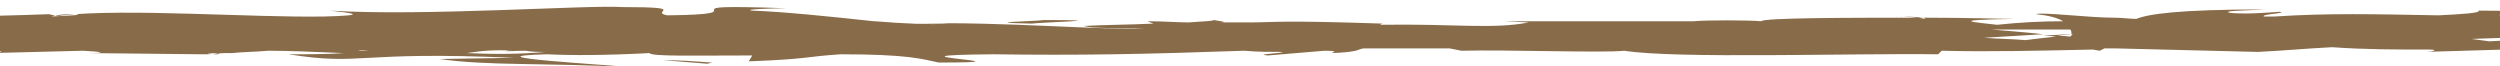 <?xml version="1.0" encoding="UTF-8"?> <svg xmlns="http://www.w3.org/2000/svg" width="227" height="6" viewBox="0 0 227 6" fill="none"><g clip-path="url(#clip0_1_343)"><g clip-path="url(#clip1_1_343)"><path d="M935.091 0.75C934.77 0.857 935.627 1.179 933.27 1.071C933.377 1.179 931.127 0.857 935.091 0.75ZM842.841 0.75C842.413 0.75 842.306 0.75 841.984 0.643C841.234 0.643 840.163 0.643 838.234 0.643C839.52 0.857 834.163 0.857 842.841 0.75ZM842.092 0.643C839.52 0.429 845.842 0.643 842.092 0.643V0.643ZM829.341 0.536C828.27 0.429 823.77 0.429 825.484 0.321C820.342 0.429 821.413 0.536 824.306 0.75L829.341 0.536ZM819.484 1.179L822.056 1.071C821.306 1.071 820.342 1.071 819.484 1.179ZM824.734 1.071C824.306 1.286 825.377 1.071 827.734 0.964L822.163 1.179C823.02 1.286 823.877 1.286 824.734 1.071ZM792.806 0.536C792.484 0.643 794.52 0.857 794.842 0.964L798.592 0.857C796.663 0.857 794.734 0.75 792.806 0.536ZM774.592 0.214L768.913 0.643L771.377 0.536L774.592 0.214ZM757.342 0.536C759.699 0.321 754.127 0.107 756.591 0C752.734 0 749.413 0.214 746.52 0.429C749.627 0.321 752.949 0.321 757.342 0.536ZM741.484 0.643C743.091 0.536 744.699 0.536 746.413 0.429C744.806 0.429 743.199 0.536 741.484 0.643ZM764.306 1.071H763.77C764.092 1.071 764.306 1.179 764.306 1.071ZM712.449 1.179C712.449 1.179 712.556 1.179 712.556 1.071H711.913L712.449 1.179ZM737.199 0.964C735.699 0.857 734.306 0.75 732.806 0.75C734.092 0.857 735.591 0.964 737.199 0.964ZM762.913 0.964C763.02 0.964 763.127 0.964 763.342 0.964C762.377 0.964 762.484 0.964 762.913 0.964ZM762.913 0.964C761.627 0.964 760.556 1.071 759.484 1.179C760.984 1.179 762.484 1.071 763.77 1.071C763.449 1.071 763.127 1.071 762.913 0.964ZM710.842 0.964L712.127 0.643L706.663 1.179L710.842 0.964ZM-1.016 4.821L-3.801 4.929C-2.408 4.929 -1.551 4.929 -1.016 4.821ZM19.341 4.929L19.877 4.821C18.913 4.821 18.484 4.929 19.341 4.929ZM387.163 0.964C390.056 0.857 392.199 0.964 394.02 0.964C389.949 0.643 385.341 0.214 385.877 0.536L387.163 0.964ZM-111.801 5.25L-115.123 5.571C-109.873 5.571 -112.23 5.357 -111.801 5.25ZM571.556 1.179C568.02 1.071 565.234 0.964 562.77 0.964C566.949 1.179 570.377 1.393 571.556 1.179ZM7.02 1.286C6.163 1.286 5.413 1.286 4.663 1.5C6.377 1.393 7.341 1.393 7.02 1.286ZM562.77 0.964C559.341 0.75 556.02 0.75 552.591 0.964L554.413 1.071C556.984 0.964 559.556 0.964 562.77 0.964ZM-630.694 1.5C-629.516 1.5 -627.694 1.5 -625.873 1.5C-626.73 1.5 -628.23 1.5 -630.694 1.5ZM648.592 0.857C649.02 0.857 651.163 0.857 648.592 0.857V0.857ZM652.02 0.857H654.27C654.591 0.857 654.377 0.857 652.02 0.857ZM-298.873 3.964C-301.551 4.071 -300.373 4.071 -298.337 3.964H-298.873ZM325.984 4.607H325.556H325.663H325.984ZM-430.444 1.393C-430.551 1.393 -430.658 1.393 -430.873 1.393C-430.766 1.393 -430.551 1.393 -430.444 1.393ZM-237.909 5.25C-238.23 5.25 -238.551 5.25 -238.873 5.25C-238.444 5.25 -238.123 5.25 -237.909 5.25ZM8.091 4.821H6.913C7.449 4.821 7.77 4.821 8.091 4.821ZM-496.016 4.929H-495.48C-495.587 4.929 -495.801 4.929 -496.016 4.929ZM-111.801 5.25L-111.159 5.143H-111.48C-111.587 5.143 -111.694 5.143 -111.801 5.25ZM672.913 0.857C673.02 0.857 673.127 0.964 673.02 0.964L673.877 0.857C674.306 0.857 674.734 0.857 675.163 0.964C675.056 0.964 674.734 0.857 674.734 0.857L675.377 0.75H675.806C675.699 0.75 675.484 0.75 675.377 0.75H675.699C673.77 0.643 673.127 0.75 672.913 0.857H670.02C671.306 0.857 672.27 0.857 672.913 0.857ZM393.056 4.5C388.127 4.714 385.449 4.607 387.699 5.143C395.949 5.357 389.627 4.607 397.127 4.929C399.056 4.714 391.02 4.714 393.056 4.5ZM393.056 4.5C393.806 4.5 394.663 4.393 395.627 4.393C394.127 4.393 393.484 4.5 393.056 4.5ZM-650.194 1.071L-655.551 0.857L-652.123 1.179L-650.194 1.071ZM-664.766 1.607C-663.587 1.607 -661.23 1.5 -660.373 1.607L-661.551 1.179L-664.766 1.607ZM64.234 5.786L64.663 5.679C63.163 5.571 61.663 5.464 60.163 5.464L64.234 5.786ZM-7.659 5.357H-6.373L-8.73 4.929L-7.659 5.357ZM-60.158 5.893C-60.694 5.893 -61.23 5.893 -61.873 5.893C-61.337 5.893 -60.801 5.893 -60.158 5.893ZM-67.98 6C-66.051 6 -63.908 6 -61.766 5.893C-66.159 5.893 -68.623 5.464 -67.98 6ZM574.234 4.286C574.877 4.286 575.627 4.286 576.27 4.071C574.77 4.179 573.913 4.179 574.234 4.286ZM1007.2 1.179H1007.95C1008.06 1.179 1007.63 1.179 1007.2 1.179ZM1104.48 4.071C1103.52 4.071 1101.91 4.071 1100.52 4.071C1101.27 4.071 1102.45 4.071 1104.48 4.071ZM828.592 1.929C830.842 1.821 829.877 1.821 828.163 1.929H828.592ZM992.52 1.179H991.984C992.199 1.179 992.306 1.179 992.52 1.179ZM1123.02 3.643L1126.88 3.536C1125.59 3.964 1114.66 3.536 1112.41 3.964L1100.09 3.536C1100.52 3.643 1098.48 3.964 1100.41 3.964C1097.41 3.964 1094.73 3.964 1098.7 4.179C1069.34 3.107 1039.23 4.179 1010.41 3.643C1008.48 3.643 1009.56 3.857 1010.31 3.964C1004.95 3.536 1005.27 4.179 1002.27 4.179L994.449 3.643C991.234 3.857 993.806 3.964 993.484 4.071C978.699 4.179 964.342 3.643 952.449 3.964C948.699 3.75 953.306 3.536 948.377 3.429C954.913 3.964 935.306 3.75 937.77 4.071C932.627 3.536 920.091 3.964 922.234 3.107C916.234 3.107 917.306 3.429 919.02 3.536C912.056 3.536 906.484 3.536 900.699 3.75C896.841 3.536 868.877 3.964 862.663 3.321C866.841 3.75 862.341 3.536 858.27 3.75L861.913 4.179H852.699C851.949 4.286 851.091 4.179 850.341 4.179C848.734 4.179 850.663 3.964 846.806 3.857C843.484 3.857 840.163 3.964 836.841 4.286L837.806 4.393H833.52C830.413 4.393 844.556 4.071 834.377 3.857C831.484 4.179 828.484 4.286 825.484 4.179C830.734 4.179 829.984 3.964 828.163 3.857H820.877L823.234 4.286C802.342 4.286 780.699 3.964 758.413 3.964C758.734 3.536 742.663 3.964 744.699 3.321L745.556 3.429C751.02 3.321 743.949 2.893 739.556 3C744.163 3.214 731.199 3.643 742.556 3.75L733.77 4.071C728.949 5.25 710.413 3.964 697.127 4.393C697.556 4.393 697.984 4.393 698.413 4.286C686.627 4.714 671.949 3.964 669.27 4.179L668.199 3.857C658.127 4.393 656.949 4.393 644.949 4.179C645.056 4.179 646.449 4.071 644.627 3.964C639.913 4.393 635.306 4.5 630.591 4.393L630.913 4.286H618.056C618.163 3.321 595.984 4.929 592.127 3.857C590.949 3.964 588.484 4.071 585.699 4.179C590.413 4.286 584.199 4.393 583.449 4.5C575.734 4.5 581.949 4.286 584.091 4.179C581.091 4.286 577.984 4.286 575.949 4.393C575.627 4.286 575.306 4.286 574.984 4.286C572.627 4.5 569.199 4.5 565.663 4.393C565.234 4.393 564.913 4.5 564.806 4.5C564.056 4.393 563.627 4.393 563.627 4.286C560.52 4.179 557.52 4.071 555.163 4.071C551.627 4.179 553.127 4.393 554.734 4.5C547.663 4.071 535.234 4.929 532.663 4.821C527.52 4.821 530.734 4.393 529.341 4.179C521.627 4.286 530.627 5.036 520.341 4.714C521.52 4.714 523.77 4.607 522.913 4.607C520.341 4.5 516.484 4.071 512.949 3.75C511.77 3.964 511.234 4.071 511.984 4.179C504.913 4.179 504.591 3.964 498.484 4.071C508.127 4.607 496.556 3.964 495.591 4.5C489.484 4.607 493.449 4.286 490.663 4.071C489.484 4.071 488.199 4.286 487.02 4.393C487.663 4.5 488.734 4.5 490.556 4.607C487.77 4.607 486.913 4.5 487.02 4.393C485.091 4.179 487.127 3.857 488.841 3.643C482.306 3.536 485.949 3.857 475.234 3.536H475.341C473.734 3.536 472.341 3.536 471.056 3.536C471.484 4.071 472.77 4.714 474.913 5.036C474.484 5.357 469.127 4.714 466.449 4.714C458.627 4.179 454.556 5.143 448.02 4.929L452.949 4.607C451.877 4.5 442.342 4.607 440.842 4.821C440.627 4.714 442.877 4.393 443.52 4.071C439.556 4.179 432.913 4.071 429.377 4.071C424.02 4.393 420.377 4.821 420.806 5.143L438.699 4.607C439.342 5.036 425.949 5.036 426.699 5.571L410.199 5.464C412.234 5.464 418.663 5.357 416.091 5.036C413.949 5.036 411.806 5.036 409.556 4.821C409.234 4.821 408.913 4.821 408.484 4.821C408.699 4.821 408.913 4.821 409.127 4.821C408.591 4.821 408.163 4.821 407.627 4.714C408.163 4.714 408.806 4.607 409.449 4.607C408.806 4.607 408.163 4.607 407.413 4.714C406.556 4.607 409.341 4.5 408.377 4.393C406.02 4.607 403.877 4.607 401.734 4.607C401.52 4.607 401.413 4.607 401.199 4.714C400.234 4.714 399.591 4.714 398.949 4.607C396.27 4.607 393.27 4.5 389.413 4.607C392.199 4.5 389.841 4.393 388.77 4.179C388.449 4.393 386.413 4.393 384.27 4.286C381.699 4.5 378.591 4.714 373.556 4.714L378.27 4.929C375.27 5.036 364.449 4.821 365.627 5.036C363.913 4.821 362.199 4.5 362.306 4.286C361.77 4.286 361.127 4.286 360.591 4.286L353.091 4.5C354.163 4.393 354.056 4.071 354.056 3.857C352.663 3.857 351.163 3.857 349.77 3.857C348.27 4.071 347.841 4.5 349.449 4.5C341.413 3.964 342.591 4.179 337.234 3.75C336.377 3.75 335.627 3.75 334.877 3.75C334.127 3.964 336.377 4.5 337.877 4.5C331.984 4.714 328.556 4.607 325.77 4.5C330.484 4.393 331.234 3.964 331.02 3.536C329.199 3.429 325.556 3.643 322.77 3.643L325.449 4.5C322.341 4.393 319.234 4.393 316.127 4.821L322.127 3.643L322.341 3.536C319.877 3.643 318.27 3.75 317.091 3.75L309.484 4.607C310.02 4.5 310.663 4.286 311.199 3.964C309.913 3.964 308.413 4.071 306.27 4.179C307.02 4.071 307.663 4.071 307.984 3.964C300.591 4.286 283.77 4.393 274.556 4.286H276.27C276.913 4.179 276.699 4.179 275.949 4.071C274.663 4.071 273.699 4.179 273.27 4.179C270.913 3.75 267.377 4.071 264.913 3.964C264.806 3.964 264.591 3.964 264.484 3.964C264.591 3.964 264.699 3.964 264.913 3.964C264.27 3.964 263.841 3.857 263.413 3.857C262.234 3.857 261.056 3.964 259.984 4.071C261.056 4.286 261.27 4.5 258.913 4.393H258.27H257.734C257.091 4.5 256.449 4.5 255.699 4.5C256.449 4.5 257.199 4.5 258.163 4.5L259.234 4.821C259.556 5.036 256.984 4.821 254.091 4.607C252.806 4.607 251.52 4.607 249.913 4.5C250.877 4.5 251.734 4.5 252.484 4.5L249.163 4.286H248.199C248.413 4.286 248.52 4.286 248.841 4.286C247.127 4.179 245.413 4.179 243.056 4.286C242.949 4.286 242.841 4.286 242.734 4.286C241.234 4.393 240.591 4.5 241.449 4.714C237.699 4.5 234.27 4.607 234.591 4.286L220.127 4.714C220.877 4.714 221.52 4.5 220.556 4.5C217.556 4.5 214.663 4.5 211.77 4.286C209.52 4.393 207.27 4.607 205.02 4.714L192.056 4.393C191.734 4.393 191.413 4.393 191.091 4.393L190.663 4.607L190.02 4.5C184.984 4.607 180.699 4.714 176.306 4.607L175.984 4.929C168.377 4.821 152.199 5.357 147.484 4.607C145.663 4.821 136.984 4.5 132.699 4.607L131.627 4.393C128.413 4.393 125.949 4.393 123.806 4.393C123.163 4.5 123.484 4.714 120.913 4.821C121.127 4.714 121.556 4.607 120.27 4.607L115.127 5.036C113.627 4.929 116.841 4.821 116.413 4.714C115.234 4.714 114.163 4.714 112.984 4.607C103.77 4.929 98.091 5.036 90.163 4.929C78.377 5.036 95.199 5.679 85.234 5.679C83.734 5.357 82.449 4.929 76.341 4.929C73.02 5.143 73.556 5.357 67.984 5.571L68.306 5.036C63.163 5.036 59.092 5.143 58.984 4.821C54.806 5.036 51.913 5.036 49.663 4.929C41.842 5.143 55.449 5.893 57.27 6.107C49.556 5.679 44.306 6 39.913 5.357L46.663 5.25C32.199 4.607 32.949 6 26.199 4.929C27.913 4.929 29.734 4.929 31.234 4.821C28.556 4.714 26.413 4.607 24.377 4.607C23.199 4.714 22.02 4.714 21.056 4.821C21.591 4.821 22.127 4.821 22.877 4.821H20.413C20.199 4.821 19.877 4.821 19.77 4.929H19.877H18.484C18.377 4.929 18.27 4.929 18.163 4.929H18.377L8.091 4.821C9.484 4.821 9.591 4.714 7.556 4.607L-0.909 4.821C0.377 4.714 0.377 4.714 -0.373 4.607H-1.016L-0.909 4.5C-1.766 4.5 -3.158 4.393 -4.873 4.393C-6.587 4.393 -8.087 4.393 -9.266 4.393L-12.051 4.607L-11.516 4.5C-15.48 4.821 -16.016 5.357 -22.123 4.929C-20.837 4.929 -20.73 4.929 -19.444 4.929L-23.837 4.714C-24.801 5.786 -49.551 4.821 -50.516 5.893C-56.73 5.464 -50.944 5.679 -42.908 5.143L-44.623 5.036C-46.016 5.143 -47.408 5.143 -48.908 5.143C-46.873 5.036 -51.48 4.929 -49.551 4.714C-48.801 4.714 -48.158 4.821 -47.516 4.821C-45.694 4.821 -43.873 4.821 -41.73 4.821C-48.908 4.5 -56.194 4.714 -63.373 5.25C-66.694 5.143 -60.801 4.5 -70.23 4.607C-83.623 4.821 -67.659 5.357 -75.694 5.464L-81.48 4.929C-90.801 5.357 -97.98 5.036 -105.694 4.929C-105.909 4.929 -106.016 4.929 -106.23 4.929C-106.123 4.929 -106.016 4.929 -106.016 4.929C-106.659 4.929 -107.409 4.929 -108.051 4.929C-109.98 4.929 -110.944 5.036 -111.48 5.036C-120.694 4.821 -130.766 5.571 -137.73 5.357C-136.123 5.25 -141.694 5.036 -142.551 4.929L-155.087 5.357C-149.516 5.25 -149.837 4.929 -148.766 4.607C-152.73 4.607 -154.551 4.821 -157.23 4.821C-155.623 4.714 -153.909 4.607 -156.051 4.5L-169.23 5.036C-168.48 5.143 -166.98 5.143 -165.694 5.143C-169.016 5.143 -176.087 5.357 -180.801 5.036C-180.373 4.929 -178.766 4.821 -178.337 4.714C-175.551 4.929 -172.873 4.929 -170.087 4.5C-179.194 4.607 -172.337 4.393 -176.73 4.179C-183.159 4.179 -185.73 4.607 -184.123 4.821C-191.301 4.714 -193.659 4.607 -201.051 4.929L-199.658 4.5L-206.409 4.607L-200.944 4.071C-213.909 3.75 -203.301 4.821 -217.766 4.607V4.179C-223.337 4.286 -225.266 4.929 -229.551 4.5C-234.908 4.714 -220.337 5.036 -232.98 5.143C-235.23 4.929 -240.051 4.821 -243.694 4.714C-247.337 4.821 -241.98 5.143 -238.98 5.143C-256.98 5.25 -250.23 3.857 -267.051 4.393C-261.158 4.714 -271.98 5.143 -258.051 5.143C-264.694 5.357 -271.123 4.607 -277.98 5.036L-273.48 4.607C-275.944 4.607 -278.73 4.821 -280.123 4.821L-279.587 4.5C-288.159 5.143 -295.444 4.179 -300.48 5.036C-296.944 4.393 -306.801 5.036 -310.23 4.821C-303.266 4.393 -290.087 4.821 -289.23 4.179C-292.444 3.964 -295.444 4.286 -298.551 4.071C-296.301 3.964 -293.087 3.857 -292.337 3.643C-303.158 3.321 -309.266 3.964 -315.801 4.179L-304.23 4.071C-305.194 4.714 -309.373 4.179 -312.694 4.714C-318.48 4.393 -322.98 4.821 -327.694 4.607C-326.408 4.607 -326.408 4.607 -325.123 4.607C-337.658 4.607 -341.194 3.643 -346.23 3.643C-351.159 3.536 -360.48 3.857 -357.051 4.179C-361.123 4.393 -340.337 3.964 -347.516 4.821C-354.694 3.857 -362.301 5.143 -377.944 4.5C-371.087 4.179 -382.016 3.964 -375.801 3.75C-379.444 3.75 -383.194 3.857 -386.837 4.179L-389.087 3.857C-398.837 4.5 -391.337 4.393 -406.123 4.821C-401.194 4.607 -412.016 4.393 -408.266 4.179C-412.337 4.179 -416.301 4.286 -419.301 4.393H-418.766C-433.766 4.5 -430.98 4.071 -444.587 4.393L-443.194 4.607C-460.98 5.036 -483.587 4.821 -502.016 5.036L-496.123 5.143C-499.016 5.143 -508.337 5.357 -513.694 5.143C-514.23 5.143 -514.658 5.143 -514.551 5.143H-513.694C-512.516 5.143 -510.587 5.036 -509.516 5.036C-509.73 4.821 -511.873 4.5 -516.373 4.5L-517.98 4.607L-519.801 4.393C-526.551 4.393 -517.766 4.821 -524.623 4.821C-528.587 3.964 -553.766 4.714 -559.551 3.964C-564.158 4.607 -546.801 4.071 -551.837 4.607C-553.873 4.5 -554.837 4.393 -559.23 4.393L-557.73 4.714C-578.087 4.5 -585.908 4.179 -604.123 4.286L-603.373 4.179C-607.658 3.964 -611.944 4.071 -616.23 4.393C-617.623 4.179 -612.908 4.179 -615.48 3.964C-626.944 4.929 -638.301 3.321 -645.266 3.964C-644.301 3.214 -659.194 2.571 -652.98 1.929L-657.694 2.036C-656.194 1.5 -643.016 2.036 -640.337 1.5L-625.551 2.036C-625.98 1.821 -623.623 1.607 -625.98 1.5C-622.337 1.5 -619.123 1.5 -623.944 1.179C-588.694 2.464 -552.48 1.179 -517.766 1.929C-515.408 1.929 -516.801 1.714 -517.658 1.607C-511.23 2.036 -511.551 1.393 -508.016 1.286L-498.694 1.929C-494.944 1.714 -497.837 1.5 -497.623 1.393C-479.944 1.286 -462.587 1.929 -448.337 1.5C-443.73 1.714 -449.408 2.036 -443.408 2.143C-451.337 1.5 -427.658 1.821 -430.658 1.393C-424.551 2.036 -409.444 1.5 -412.016 2.571C-404.837 2.679 -406.016 2.143 -408.158 2.036C-399.801 2.036 -393.051 2.036 -386.194 1.714C-381.587 1.929 -347.944 1.5 -340.444 2.25C-345.587 1.714 -340.016 2.036 -335.194 1.714L-339.587 1.286H-328.551C-327.587 1.179 -326.623 1.179 -325.658 1.286C-323.837 1.286 -326.087 1.5 -321.373 1.607C-317.409 1.607 -313.337 1.5 -309.373 1.179L-310.551 1.071H-305.409C-301.659 1.071 -318.694 1.5 -306.48 1.714C-302.944 1.286 -299.409 1.179 -295.873 1.286C-302.087 1.286 -301.337 1.607 -299.087 1.714H-290.301L-293.194 1.179C-268.123 1.179 -241.98 1.607 -215.194 1.607C-215.516 2.143 -196.23 1.607 -198.587 2.357L-199.658 2.25C-206.194 2.357 -197.73 2.786 -192.373 2.786C-197.944 2.571 -182.301 2.036 -195.908 1.929L-185.409 1.607C-179.516 0.214 -157.337 1.714 -141.373 1.286C-141.909 1.286 -142.444 1.286 -142.98 1.5C-128.516 1.179 -110.837 1.929 -107.623 1.714L-106.337 2.143C-94.23 1.5 -92.837 1.5 -78.373 1.714C-78.587 1.821 -80.194 1.929 -77.944 1.929C-72.373 1.5 -66.694 1.286 -61.123 1.393L-61.551 1.5L-46.123 1.393C-46.23 2.571 -19.659 0.643 -14.944 1.929C-11.944 1.607 -0.587 1.5 4.449 1.286C4.877 1.393 5.199 1.5 5.627 1.393C11.52 0.75 22.77 1.607 29.413 1.5C33.699 1.393 31.877 1.179 29.949 0.964C38.413 1.5 53.413 0.429 56.52 0.643C62.734 0.643 58.877 1.071 60.592 1.393C69.806 1.286 59.092 0.321 71.413 0.75C70.02 0.75 67.341 0.857 68.306 0.964C71.199 1.071 75.377 1.5 79.341 1.929H79.449C82.02 2.143 84.377 2.25 86.306 2.143H83.199C90.699 1.929 100.556 2.786 103.984 2.571C101.306 2.571 99.056 2.571 98.413 2.357C100.234 2.25 102.591 2.25 104.734 2.143L104.199 1.929C105.699 1.929 106.877 2.036 107.949 2.036C109.234 1.929 110.091 1.929 110.199 1.821C111.699 2.036 111.163 2.036 110.091 2.036C111.591 2.036 112.663 2.036 113.413 2.036H113.52C113.52 2.036 113.52 2.036 113.413 2.036C115.877 2.036 115.984 1.821 125.52 2.143L125.306 2.25C132.056 2.143 135.591 2.679 138.806 2.036L136.556 1.929C144.699 1.929 145.449 1.929 153.806 1.929C154.77 1.821 158.841 1.821 159.913 1.929C160.127 1.607 168.163 1.607 174.806 1.607C174.806 1.607 174.806 1.607 174.913 1.607H175.02C178.556 1.607 181.663 1.714 182.949 1.714C176.413 1.821 179.52 2.036 181.341 2.25C183.377 2.036 185.306 1.929 187.341 1.929C186.806 1.607 185.949 1.393 184.877 1.286C185.306 1.071 189.699 1.607 191.949 1.607C192.699 1.607 193.341 1.714 193.984 1.714C195.056 1.286 197.627 0.857 205.663 0.857C204.056 0.964 201.484 0.964 202.556 1.179C204.056 1.286 205.449 1.179 206.949 1.071C207.913 1.179 205.234 1.286 205.556 1.5C205.877 1.5 206.199 1.5 206.52 1.5C211.449 1.179 215.627 1.286 221.413 1.393C223.556 1.286 225.27 1.179 225.056 0.964L238.77 1.071C237.056 1.071 231.806 1.179 233.841 1.393C235.877 1.393 237.913 1.393 239.841 1.607C239.734 1.607 239.734 1.607 239.627 1.5C243.377 1.607 247.556 1.714 251.841 1.714C252.377 1.714 252.913 1.607 253.449 1.607C253.127 1.607 252.699 1.607 251.949 1.714C256.127 1.714 260.413 1.821 264.699 1.821C265.877 1.821 267.27 1.821 268.984 1.821L265.02 1.607C267.484 1.5 276.484 1.714 275.52 1.5C276.27 1.607 276.913 1.714 277.449 1.821C279.699 1.821 281.841 1.821 283.877 1.821L286.556 1.607C286.127 1.607 285.913 1.714 285.806 1.821C287.413 1.821 288.913 1.821 290.306 1.821C290.52 1.714 290.306 1.607 289.449 1.607C294.377 1.929 295.127 1.929 296.949 2.036C297.699 2.036 298.449 2.143 298.984 2.143C299.627 2.143 300.591 2.143 301.663 2.143C301.77 1.929 300.163 1.607 298.984 1.5C303.806 1.286 306.699 1.393 309.056 1.5C306.27 1.607 305.091 1.821 304.77 2.036C306.699 1.929 308.734 1.929 310.234 1.929L309.806 2.143C310.341 2.143 310.77 2.036 311.306 2.036L309.377 1.5C311.949 1.607 314.52 1.5 317.199 1.286L313.77 2.036C316.877 1.929 318.27 1.821 320.627 1.821L322.77 1.607C322.556 1.607 322.341 1.714 322.234 1.821C323.841 1.714 326.091 1.714 329.306 1.5C326.52 1.714 325.984 1.821 327.056 2.036C329.949 1.929 333.591 1.929 337.341 1.929L339.377 1.714L339.913 1.821C344.413 1.821 348.806 1.821 352.02 1.821H350.52C349.77 1.929 350.627 1.929 352.127 2.036C356.091 1.607 367.234 1.607 369.163 1.393C372.163 1.929 376.877 1.5 379.877 1.607C379.877 1.607 379.77 1.5 379.556 1.5C381.377 1.607 383.199 1.607 384.27 1.607C384.699 1.607 385.234 1.607 385.663 1.5C383.949 1.179 383.306 0.857 386.52 1.071H387.27L388.663 1.5C391.984 1.393 395.306 1.393 397.556 1.393C396.591 1.393 395.413 1.286 394.234 1.179L398.199 1.393H399.377C399.163 1.393 398.949 1.393 398.627 1.393C400.663 1.5 402.699 1.5 405.591 1.393C417.056 1.929 431.199 0.643 443.841 1.393C442.02 1.286 440.306 1.286 438.484 1.393C443.091 1.393 447.591 1.5 451.877 1.607C452.949 1.607 454.127 1.5 455.52 1.5C455.734 1.607 455.413 1.607 455.091 1.714C459.377 1.821 463.234 1.821 466.341 1.714L465.913 1.393C473.734 1.286 479.734 1.071 485.949 1.179L486.27 0.75C495.377 0.857 514.877 0.214 520.556 1.071C521.627 0.964 524.734 0.964 528.163 0.964C527.627 0.964 527.092 0.857 526.449 0.857L526.77 0.75L530.199 0.964C529.984 0.964 529.77 0.964 529.556 0.964C532.663 0.964 535.984 1.071 538.234 0.964L539.52 1.286C539.949 1.286 540.377 1.286 540.806 1.286C540.163 0.964 533.734 0.643 532.556 0.536C538.984 0.857 543.377 0.643 547.02 1.179L541.341 1.286C541.77 1.286 542.199 1.286 542.52 1.286C547.556 1.286 551.091 1.286 554.52 1.179C557.734 1.286 560.949 1.393 564.056 1.393H564.163C564.591 1.393 564.592 1.393 564.484 1.393C572.306 1.5 579.699 1.286 586.984 1.179L585.591 0.857H586.663L587.306 1.071C589.234 1.071 591.056 1.071 592.984 1.071C594.27 0.964 595.663 0.857 598.663 0.964C597.591 0.964 597.484 0.964 596.413 0.964H596.734L601.02 0.857C605.306 0.429 621.484 0.857 622.234 0.107C626.734 0.429 623.734 0.321 618.592 0.643C621.056 0.643 623.734 0.75 625.877 0.857H631.234C631.77 0.857 632.306 0.75 632.841 0.75C635.627 0.857 630.699 1.393 638.52 1.286C645.377 1.179 642.913 0.964 641.627 0.75C641.413 0.857 641.306 1.071 640.02 0.964C632.52 1.071 638.199 0.643 641.092 0.643C641.092 0.536 641.52 0.536 643.02 0.536L645.591 0.75H648.592C648.484 0.75 648.699 0.75 649.234 0.75C648.163 0.75 646.984 0.75 645.699 0.75L647.841 0.964C649.02 0.964 650.091 0.857 651.163 0.857C650.199 0.857 649.556 0.857 649.234 0.75C649.984 0.75 650.734 0.75 651.484 0.857C652.341 0.857 653.199 0.857 654.056 0.857C654.163 0.857 654.27 0.857 654.27 0.857C660.377 0.964 658.127 0.75 657.913 0.643C662.091 0.964 665.199 0.964 668.199 1.071C668.734 1.071 669.27 1.071 669.913 1.071C671.306 1.071 672.056 0.964 672.484 0.964L673.02 0.857H672.913C677.199 0.964 681.591 0.857 685.77 0.643C689.091 0.536 692.092 0.429 694.663 0.536C694.02 0.536 694.877 0.643 695.949 0.75L698.949 0.536L698.52 0.857L697.02 0.75C697.77 0.75 698.413 0.857 698.734 0.857L709.127 0.536C704.52 0.643 704.734 0.964 703.877 1.179C707.092 1.179 708.699 0.964 710.842 0.964C709.556 1.071 708.27 1.179 709.663 1.286C712.342 1.179 712.341 1.071 712.556 0.964C712.984 1.071 713.52 1.071 713.949 1.179L719.306 0.964H712.663C714.377 0.643 716.092 0.536 717.806 0.643C719.199 0.75 720.27 0.857 721.341 0.857C724.234 0.857 727.77 0.75 730.449 0.964C730.341 0.964 730.341 0.964 730.234 0.964L737.627 0.857H737.413C739.234 0.964 741.27 0.964 743.306 0.964C741.377 0.964 739.342 0.964 737.092 1.071C737.949 1.071 738.591 1.071 739.02 1.179C741.056 1.179 742.877 1.179 745.449 1.071C744.699 1.071 744.056 1.071 743.306 1.071C746.52 1.071 749.306 1.071 751.877 0.857C755.52 0.857 754.02 1.071 753.592 1.179C755.734 1.179 757.77 1.179 759.699 1.071C757.877 1.179 756.056 1.286 754.127 1.179C753.27 1.179 753.377 1.179 753.592 1.071C751.449 1.071 749.199 1.071 746.949 1.071L746.092 1.286L751.77 1.179L747.163 1.607C757.984 1.821 749.199 0.964 761.199 1.179V1.5C765.806 1.393 767.413 0.857 770.949 1.179C775.449 0.964 763.234 0.75 773.841 0.643C774.484 0.75 775.556 0.75 776.627 0.857H777.699L775.449 0.536C776.52 0.536 777.484 0.643 778.556 0.75C778.984 0.75 779.413 0.857 779.842 0.857H777.591H777.699H776.841C778.663 0.964 780.806 0.964 782.627 1.071C785.734 0.964 781.02 0.75 778.556 0.75C793.663 0.643 787.984 1.821 802.02 1.393C797.199 1.179 805.877 0.75 794.949 0.75C794.842 0.857 793.663 0.964 789.27 0.857L794.842 0.643C800.199 0.536 805.342 1.071 810.913 0.75L807.163 1.179C809.199 1.179 811.556 1.071 812.627 0.964L812.199 1.286C816.913 0.964 821.091 1.179 824.627 1.179L827.627 1.071L825.27 1.179C826.877 1.179 828.377 1.071 829.663 0.857C827.842 1.179 830.306 1.071 833.091 1.071C836.734 0.857 833.413 0.857 830.734 0.75C838.449 0.643 840.913 0.964 836.627 1.071C837.056 1.071 837.377 1.071 837.699 1.071C831.913 1.5 820.984 1.071 820.234 1.607C822.913 1.714 825.377 1.5 827.949 1.714C826.127 1.821 823.449 1.929 822.806 2.036C831.806 2.357 836.841 1.714 842.306 1.607L832.663 1.714C833.413 1.179 836.949 1.607 839.627 1.179C844.449 1.5 848.199 1.071 852.056 1.179C850.984 1.179 850.984 1.179 849.913 1.179C854.734 1.179 857.949 1.393 860.52 1.5C862.877 1.5 865.77 1.5 868.77 1.393C867.163 1.286 866.627 1.179 868.556 0.964C874.556 1.714 880.877 0.643 893.841 1.179C892.234 1.286 891.806 1.286 891.913 1.393L894.699 1.286L894.056 1.393L892.234 1.5C892.984 1.607 895.556 1.714 892.234 1.929C895.341 1.929 898.342 1.821 901.449 1.5L903.27 1.714C911.413 1.179 905.199 1.286 917.413 0.964C913.341 1.179 922.342 1.286 919.234 1.5C922.663 1.5 925.984 1.393 928.449 1.286H928.02C940.449 1.179 938.199 1.607 949.556 1.286L948.377 1.179C963.163 0.75 981.913 1.071 997.234 0.857L992.306 0.75C994.77 0.75 1002.48 0.536 1006.98 0.75C1006.02 0.75 1004.41 0.857 1003.45 0.857C1003.56 1.071 1005.48 1.286 1009.13 1.286L1010.52 1.071L1012.02 1.286C1017.59 1.286 1010.41 0.964 1015.98 0.964C1019.31 1.714 1040.2 1.071 1045.02 1.714C1048.88 1.179 1034.41 1.607 1038.59 1.179C1040.31 1.286 1041.06 1.393 1044.7 1.393L1043.41 1.071C1060.45 1.286 1066.88 1.5 1082.09 1.393L1081.45 1.5C1084.98 1.714 1088.63 1.607 1092.16 1.286C1093.23 1.393 1089.38 1.5 1091.52 1.607C1101.06 0.857 1110.48 2.143 1116.27 1.607C1115.73 2.571 1128.16 3.214 1123.02 3.643ZM-324.694 1.607L-326.409 1.5C-327.48 1.607 -328.551 1.714 -324.694 1.607ZM619.556 1.179H619.77C619.556 1.179 619.342 1.179 619.127 1.179C619.234 1.179 619.341 1.179 619.556 1.179ZM472.984 1.929H473.091C473.091 1.929 473.092 1.929 472.984 1.929ZM436.449 1.821H435.699H436.127C436.234 1.929 436.342 1.929 436.449 1.821ZM433.877 2.143C434.413 2.036 434.627 2.036 434.306 1.929L428.199 2.143C427.556 2.357 426.27 2.464 424.877 2.679L425.842 2.786L422.52 3L424.77 2.786L421.663 2.571C419.413 2.786 417.806 3 420.913 3.214L422.52 3.107C421.127 3.321 420.163 3.429 421.234 3.536H423.056C424.449 3.429 425.842 3.214 427.234 3.107C426.806 3.107 426.27 3 425.842 3C428.306 2.893 430.984 2.679 432.699 2.571C433.127 2.25 433.449 2.25 433.877 2.143ZM426.484 2.036H426.163C426.056 2.036 425.841 2.036 425.734 2.143C425.949 2.036 426.27 2.036 426.484 2.036ZM233.949 3.214C230.413 3.321 227.306 3.429 224.413 3.536L226.02 3.75C228.699 3.643 231.377 3.429 233.949 3.214ZM240.056 1.607C239.413 1.607 238.77 1.714 238.127 1.714C239.627 1.821 240.591 1.821 240.056 1.607ZM229.877 1.179L227.199 1.286C226.449 1.393 227.52 1.5 228.484 1.607C229.556 1.5 230.091 1.393 229.877 1.179ZM187.984 3.321C188.091 3.214 188.199 3.107 188.199 3.107L186.806 3.214L187.984 3.321ZM180.806 2.679C181.984 2.786 183.591 2.893 185.52 3.107C183.699 3.214 181.877 3.321 180.163 3.429C181.449 3.536 182.734 3.536 183.913 3.643C184.663 3.536 185.734 3.429 186.699 3.321L185.52 3.214C186.484 3.214 187.341 3.107 188.091 3.107C188.091 3 188.091 2.786 187.984 2.679H180.806ZM34.663 4.179C34.556 4.179 34.556 4.179 34.663 4.179C34.663 4.179 34.877 4.179 34.984 4.286C34.877 4.286 34.77 4.286 34.663 4.179ZM32.52 4.607C32.842 4.607 33.163 4.607 33.484 4.607C32.734 4.5 32.52 4.607 32.52 4.607ZM49.556 4.714C48.913 4.714 48.27 4.714 47.734 4.607C46.556 4.607 45.592 4.714 46.127 4.607C46.342 4.607 46.449 4.607 46.556 4.607C44.949 4.5 43.77 4.607 42.377 4.821C44.734 4.929 47.199 4.929 49.556 4.714ZM114.484 4.5C114.377 4.5 114.163 4.5 114.056 4.5C113.841 4.5 113.734 4.5 113.52 4.5C113.841 4.5 114.163 4.5 114.484 4.5ZM215.627 4.286C214.556 4.286 213.484 4.286 212.413 4.286C212.199 4.286 211.984 4.286 211.77 4.286C213.056 4.286 214.341 4.286 215.627 4.286ZM238.02 4.179C237.699 4.179 237.377 4.179 237.056 4.179C237.377 4.179 237.806 4.179 238.02 4.179ZM257.413 4.286L257.091 4.179C254.413 4.286 251.627 4.286 249.699 4.286C250.556 4.286 251.52 4.393 252.484 4.393C255.056 4.393 256.556 4.393 257.413 4.286ZM419.306 3.643C419.52 3.643 419.627 3.643 419.841 3.643C419.627 3.536 419.52 3.536 419.306 3.643ZM736.877 1.179C735.699 1.179 734.52 1.179 733.556 1.179C734.627 1.179 735.592 1.179 736.449 1.179C736.556 1.286 736.77 1.286 736.877 1.179ZM736.877 1.179C737.091 1.179 737.199 1.071 737.413 1.071C737.52 1.071 737.627 1.071 737.627 1.071C738.163 1.071 738.056 1.071 737.52 1.071H737.413C736.341 1.071 733.556 1.179 736.877 1.179ZM721.449 1.5C728.949 1.5 723.377 1.607 726.913 1.714C732.163 1.714 734.306 1.393 733.127 1.179C731.627 1.179 730.449 1.179 729.377 1.179C728.949 1.179 728.52 1.286 728.306 1.286C725.949 1.179 723.699 1.179 721.449 1.5ZM850.02 3.964L851.413 4.071C852.377 3.964 853.342 3.857 850.02 3.964ZM876.806 1.929C872.52 1.821 867.163 2.036 862.984 2.036C864.699 2.143 866.092 2.357 867.699 2.357C871.77 2.464 879.484 2.143 876.806 1.929ZM171.913 1.5C173.413 1.5 174.27 1.607 174.806 1.714C174.913 1.607 174.27 1.5 171.913 1.5ZM94.77 1.821C94.234 1.929 88.341 2.036 93.699 2.143C94.234 2.036 102.056 1.821 94.77 1.821ZM253.341 1.607C257.52 1.393 259.663 1.5 257.734 1.071C250.877 0.964 256.127 1.5 249.913 1.286C248.306 1.393 254.949 1.393 253.341 1.607ZM1120.66 4.393L1125.06 4.5L1122.16 4.286L1120.66 4.393ZM1129.13 3.857L1130.2 4.286L1132.88 3.857C1131.81 3.964 1129.88 3.964 1129.13 3.857ZM636.699 0.321C635.091 0.321 633.27 0.321 631.556 0.321C635.092 0.429 637.127 0.75 636.699 0.321Z" fill="#886B48"></path></g></g><defs><clipPath id="clip0_1_343"><rect width="227" height="6" fill="white"></rect></clipPath><clipPath id="clip1_1_343"><rect width="1797.64" height="6" fill="white" transform="translate(-664.766)"></rect></clipPath></defs></svg> 